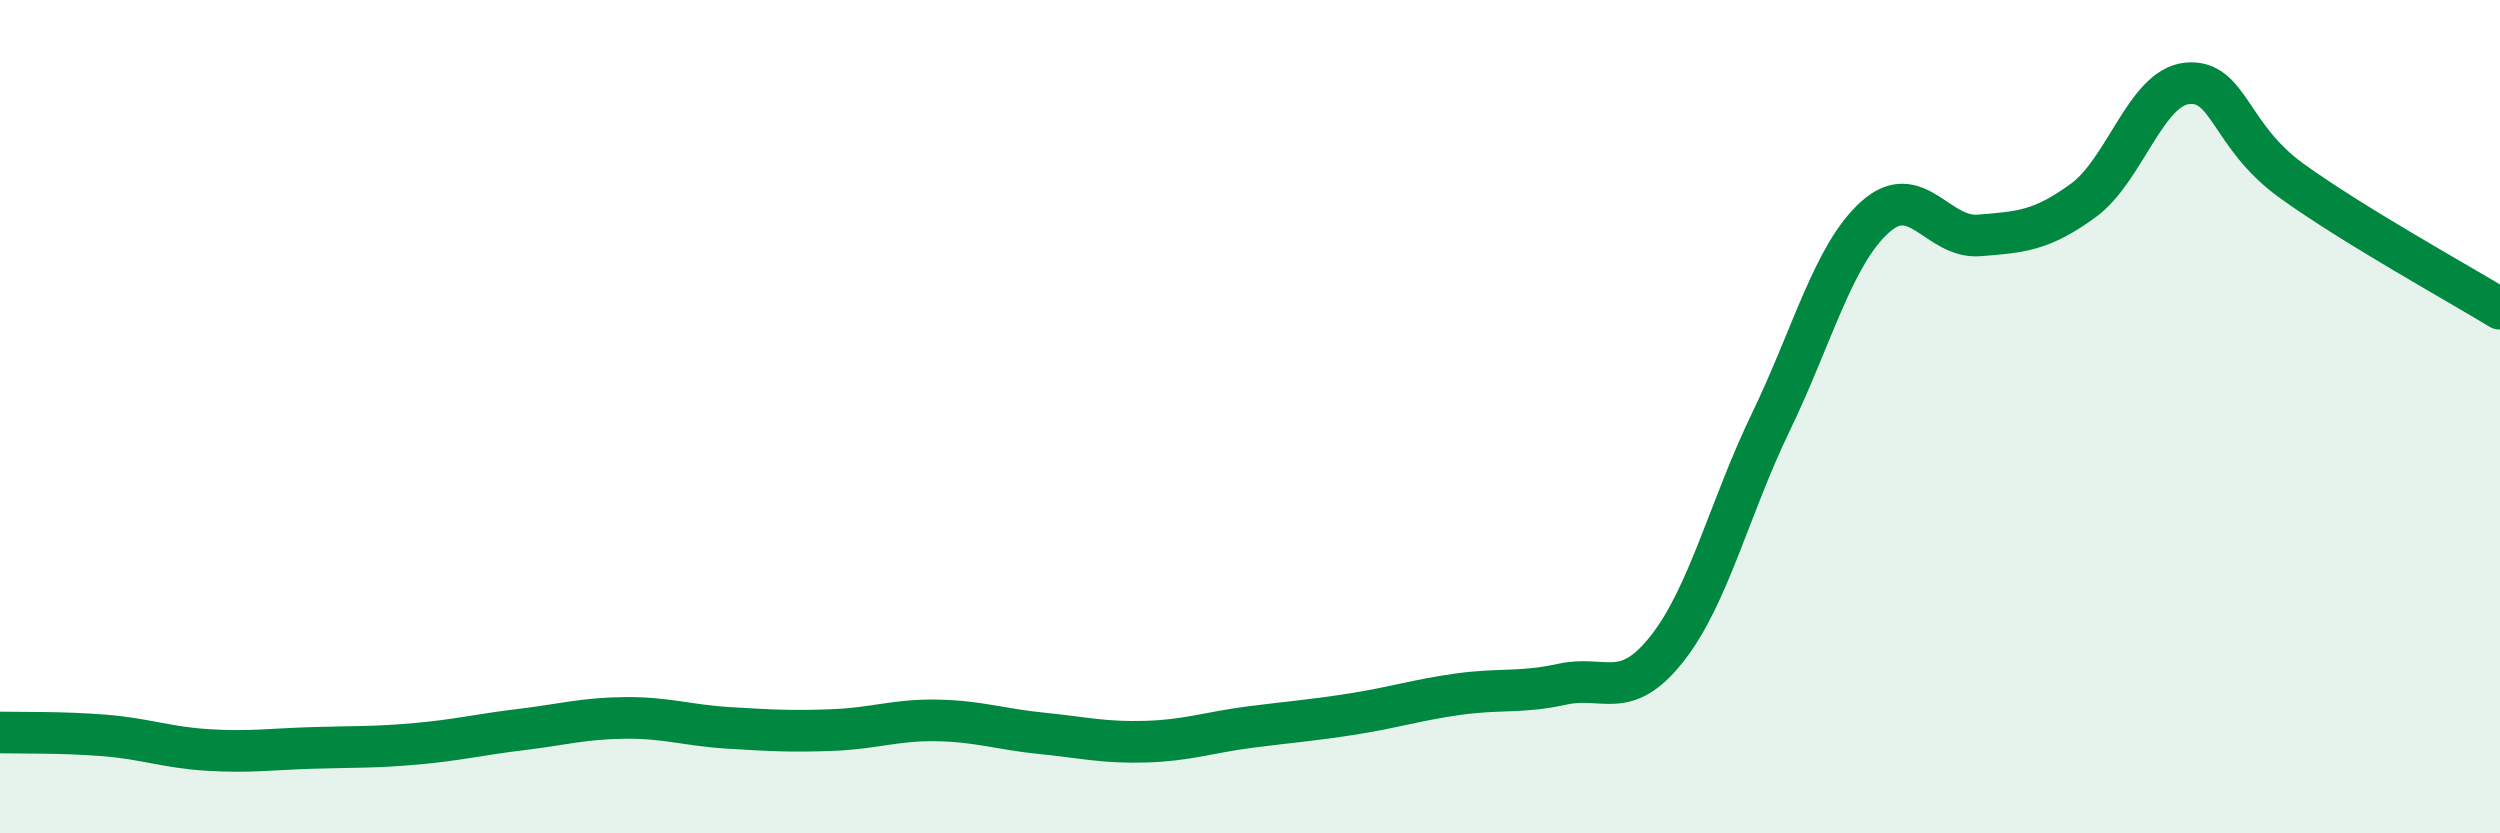
    <svg width="60" height="20" viewBox="0 0 60 20" xmlns="http://www.w3.org/2000/svg">
      <path
        d="M 0,17.58 C 0.5,17.59 1.5,17.57 2.5,17.65 C 3.5,17.73 4,17.94 5,18 C 6,18.06 6.5,17.98 7.5,17.95 C 8.5,17.92 9,17.94 10,17.85 C 11,17.76 11.5,17.63 12.5,17.51 C 13.5,17.39 14,17.24 15,17.23 C 16,17.22 16.5,17.41 17.5,17.47 C 18.5,17.53 19,17.56 20,17.52 C 21,17.48 21.5,17.27 22.5,17.29 C 23.5,17.31 24,17.5 25,17.6 C 26,17.7 26.5,17.83 27.5,17.8 C 28.5,17.77 29,17.58 30,17.45 C 31,17.32 31.5,17.29 32.5,17.13 C 33.5,16.97 34,16.8 35,16.66 C 36,16.52 36.5,16.64 37.5,16.42 C 38.5,16.2 39,16.84 40,15.58 C 41,14.32 41.5,12.2 42.5,10.13 C 43.5,8.06 44,6.11 45,5.21 C 46,4.31 46.5,5.73 47.5,5.65 C 48.5,5.57 49,5.54 50,4.81 C 51,4.08 51.5,2.09 52.5,2 C 53.5,1.91 53.5,3.26 55,4.34 C 56.5,5.42 59,6.8 60,7.41L60 20L0 20Z"
        fill="#008740"
        opacity="0.1"
        stroke-linecap="round"
        stroke-linejoin="round"
      />
      <path
        d="M 0,17.58 C 0.5,17.59 1.5,17.57 2.5,17.65 C 3.5,17.73 4,17.94 5,18 C 6,18.06 6.5,17.98 7.5,17.95 C 8.5,17.92 9,17.94 10,17.85 C 11,17.76 11.5,17.63 12.5,17.51 C 13.5,17.39 14,17.24 15,17.23 C 16,17.22 16.5,17.41 17.5,17.47 C 18.5,17.53 19,17.56 20,17.52 C 21,17.48 21.5,17.27 22.5,17.29 C 23.5,17.31 24,17.5 25,17.6 C 26,17.7 26.5,17.83 27.5,17.8 C 28.5,17.77 29,17.58 30,17.45 C 31,17.32 31.5,17.29 32.5,17.13 C 33.5,16.97 34,16.8 35,16.66 C 36,16.52 36.5,16.64 37.5,16.42 C 38.5,16.2 39,16.84 40,15.58 C 41,14.32 41.5,12.2 42.5,10.13 C 43.5,8.06 44,6.11 45,5.21 C 46,4.31 46.5,5.73 47.5,5.65 C 48.5,5.57 49,5.54 50,4.81 C 51,4.08 51.5,2.09 52.5,2 C 53.5,1.91 53.5,3.26 55,4.34 C 56.5,5.42 59,6.8 60,7.41"
        stroke="#008740"
        stroke-width="1"
        fill="none"
        stroke-linecap="round"
        stroke-linejoin="round"
      />
    </svg>
  